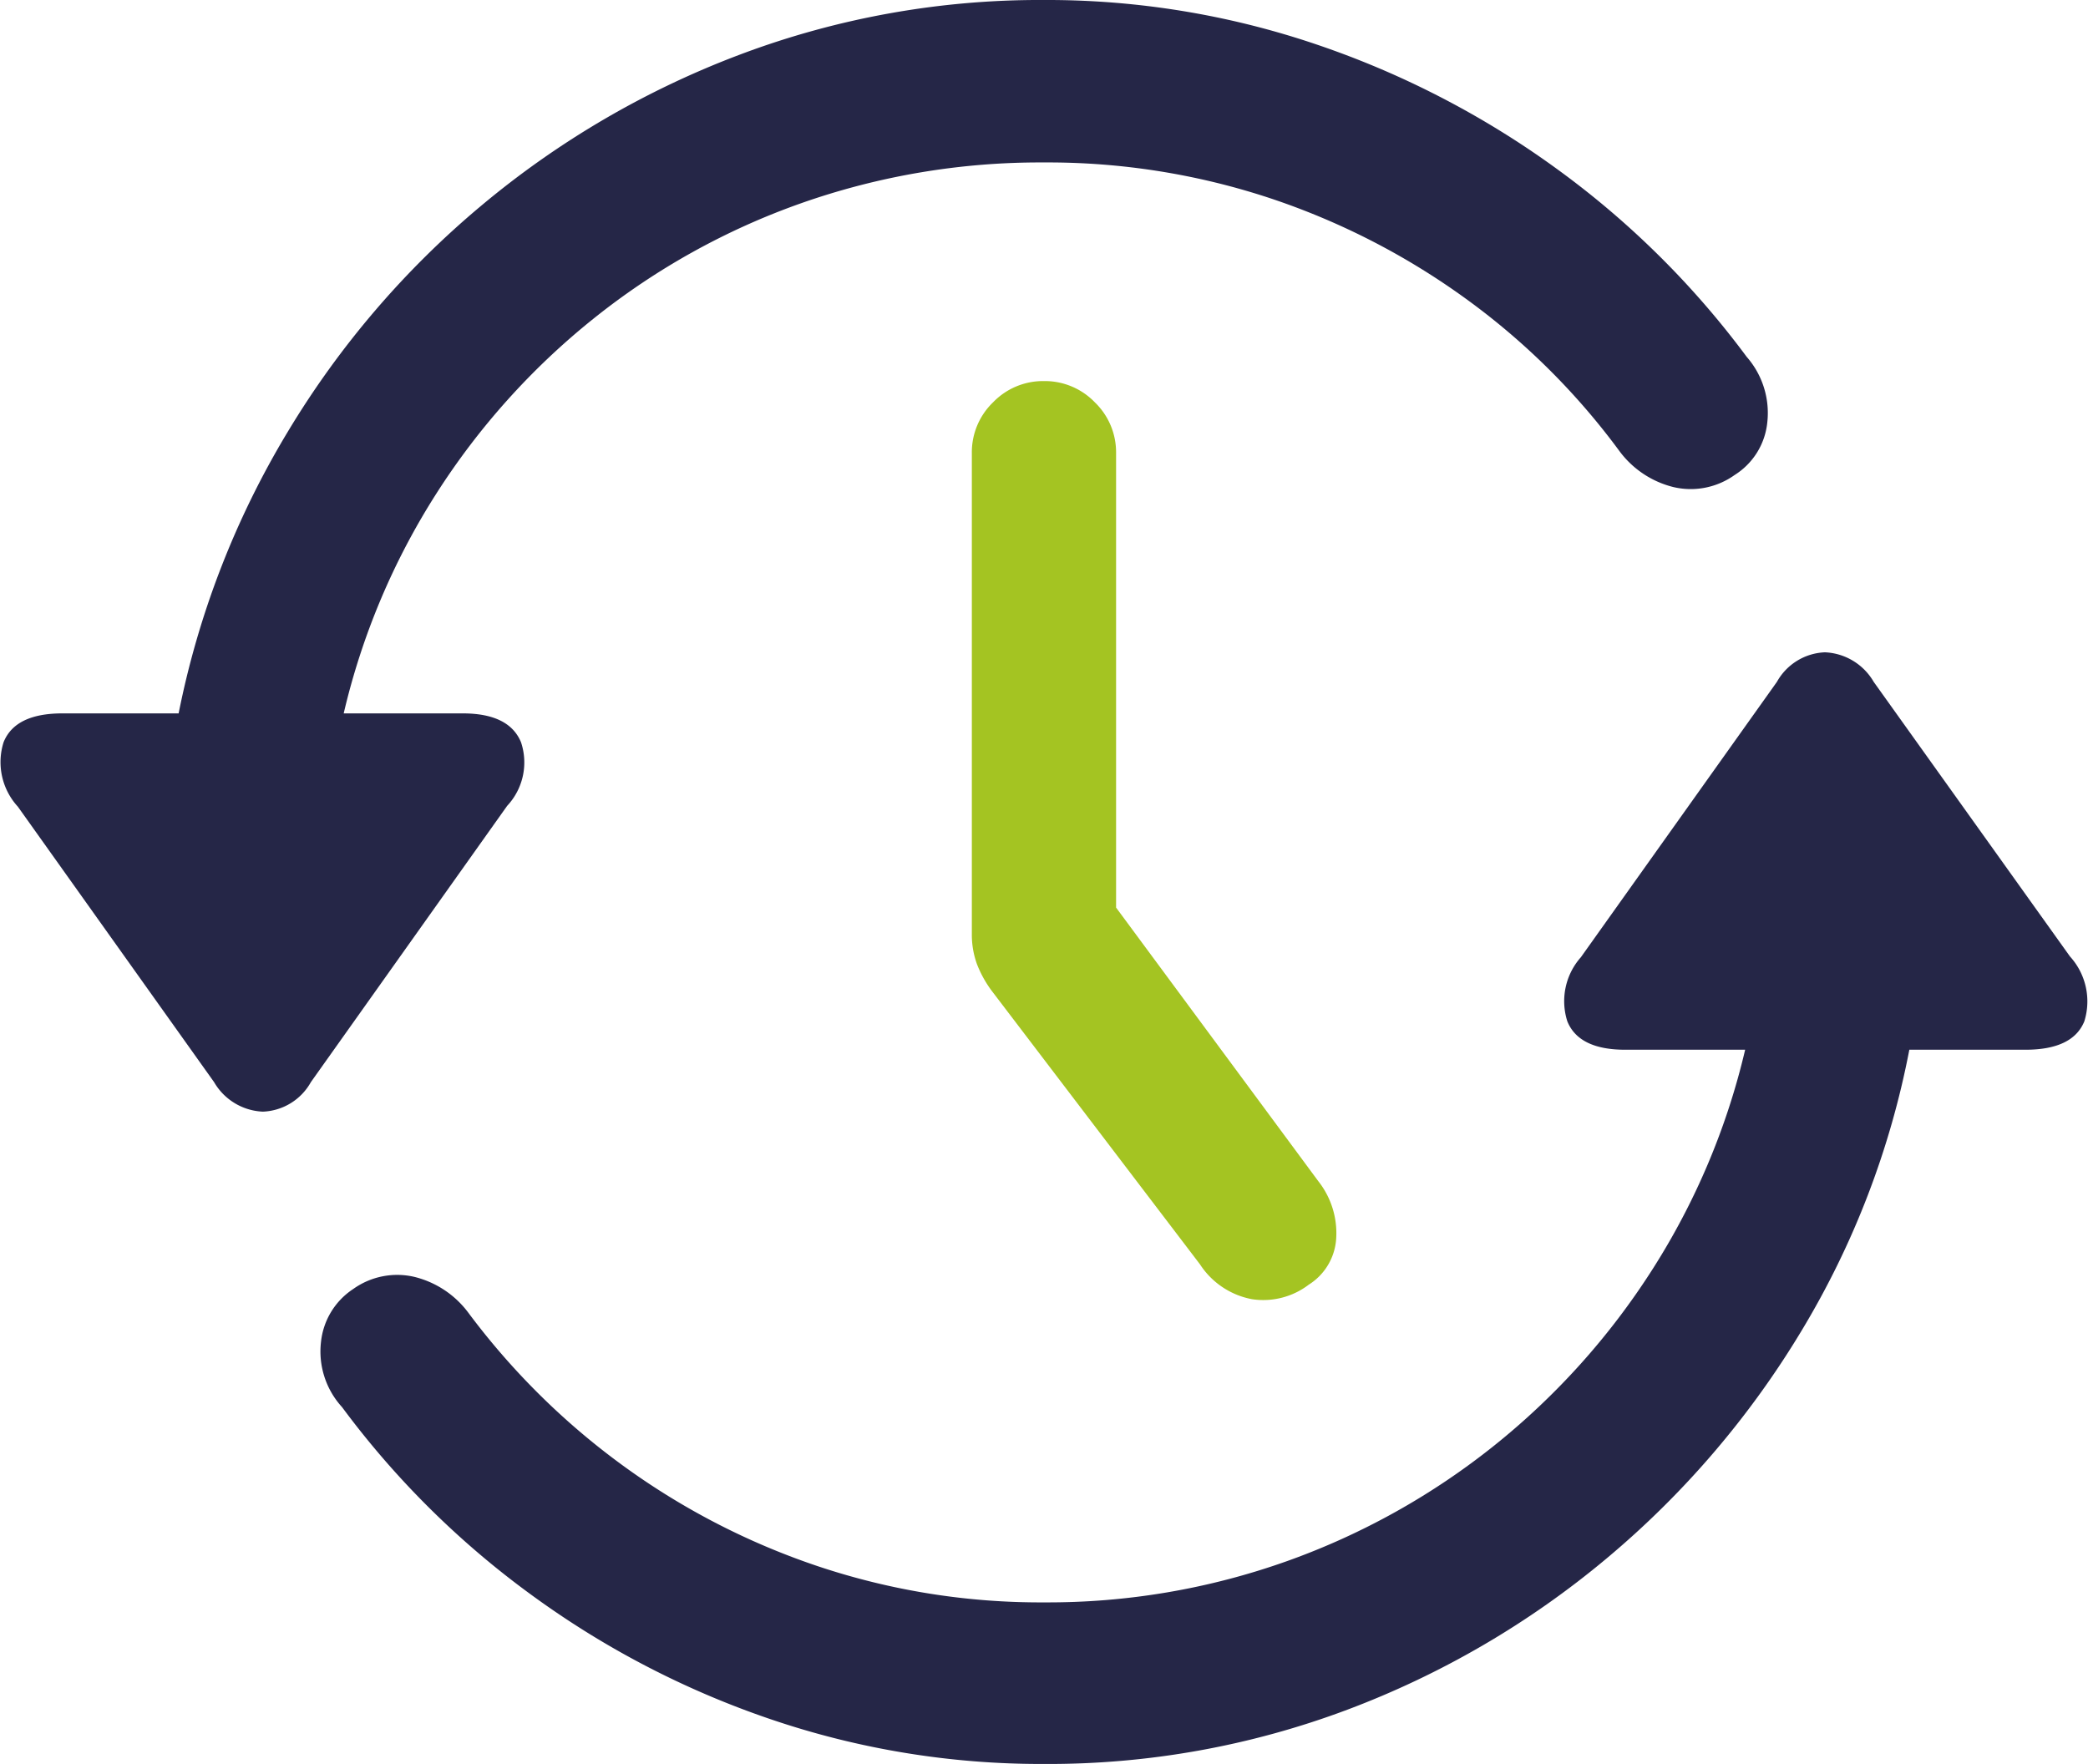 <svg xmlns="http://www.w3.org/2000/svg" width="100" height="84.478" viewBox="0 0 100 84.478">
  <g id="Icona_monitoraggio" data-name="Icona monitoraggio" transform="translate(-289.5 -59.761)">
    <path id="Tracciato_679" data-name="Tracciato 679" d="M49.762-41.2a40.168,40.168,0,0,1,13.082,2.139,42.991,42.991,0,0,1,11.507,5.968,42.075,42.075,0,0,1,9.067,8.983,4.076,4.076,0,0,1,.986,3.143,3.368,3.368,0,0,1-1.562,2.514,3.617,3.617,0,0,1-2.931.58,4.585,4.585,0,0,1-2.582-1.716,33.592,33.592,0,0,0-7.391-7.326,34.526,34.526,0,0,0-9.383-4.805,33.861,33.861,0,0,0-10.794-1.7,34.414,34.414,0,0,0-11.637,1.956,33.969,33.969,0,0,0-9.942,5.53,34.555,34.555,0,0,0-7.529,8.386A33.863,33.863,0,0,0,16.225-7.035h5.7q2.22,0,2.791,1.38a3.042,3.042,0,0,1-.663,3.048l-9.4,13.231a2.754,2.754,0,0,1-2.3,1.414,2.836,2.836,0,0,1-2.336-1.414L.62-2.567A3.156,3.156,0,0,1-.064-5.655q.554-1.38,2.817-1.38H8.319a41.915,41.915,0,0,1,5.2-13.442,42.954,42.954,0,0,1,9.3-10.878A42.8,42.8,0,0,1,35.24-38.6,40.7,40.7,0,0,1,49.762-41.2Zm0,84.478a40.174,40.174,0,0,1-13.08-2.139,42.66,42.66,0,0,1-11.508-5.988,42.126,42.126,0,0,1-9.028-8.962,3.949,3.949,0,0,1-1.006-3.144,3.461,3.461,0,0,1,1.542-2.514,3.62,3.62,0,0,1,2.931-.579,4.585,4.585,0,0,1,2.581,1.716,34.733,34.733,0,0,0,7.413,7.327A34.51,34.51,0,0,0,38.97,33.82a33.556,33.556,0,0,0,10.792,1.72A34.109,34.109,0,0,0,61.4,33.565a34.344,34.344,0,0,0,9.944-5.55,34.7,34.7,0,0,0,7.549-8.406A33.946,33.946,0,0,0,83.344,9.073H77.6q-2.22,0-2.772-1.36a3.168,3.168,0,0,1,.647-3.068L84.866-8.546a2.754,2.754,0,0,1,2.3-1.414A2.838,2.838,0,0,1,89.5-8.546l9.4,13.151a3.2,3.2,0,0,1,.688,3.108q-.554,1.36-2.821,1.36H91.207A40.989,40.989,0,0,1,86.03,22.555a43.3,43.3,0,0,1-9.319,10.878,42.776,42.776,0,0,1-12.423,7.248A40.718,40.718,0,0,1,49.762,43.278Z" transform="translate(289.736 100.961)" fill="#252647"/>
    <path id="Tracciato_683" data-name="Tracciato 683" d="M49.762-22.95A3.323,3.323,0,0,1,52.2-21.931,3.323,3.323,0,0,1,53.216-19.5V9.053L49.251-3.1,62.9,15.367a4.014,4.014,0,0,1,.858,2.738A2.808,2.808,0,0,1,62.45,20.32a3.594,3.594,0,0,1-2.724.7,3.808,3.808,0,0,1-2.494-1.673L47.321,6.331a5.418,5.418,0,0,1-.769-1.361,4.139,4.139,0,0,1-.244-1.443V-19.5a3.323,3.323,0,0,1,1.019-2.435A3.323,3.323,0,0,1,49.762-22.95Z" transform="translate(289.736 100.961)" fill="#a4c422"/>
  </g>
</svg>
